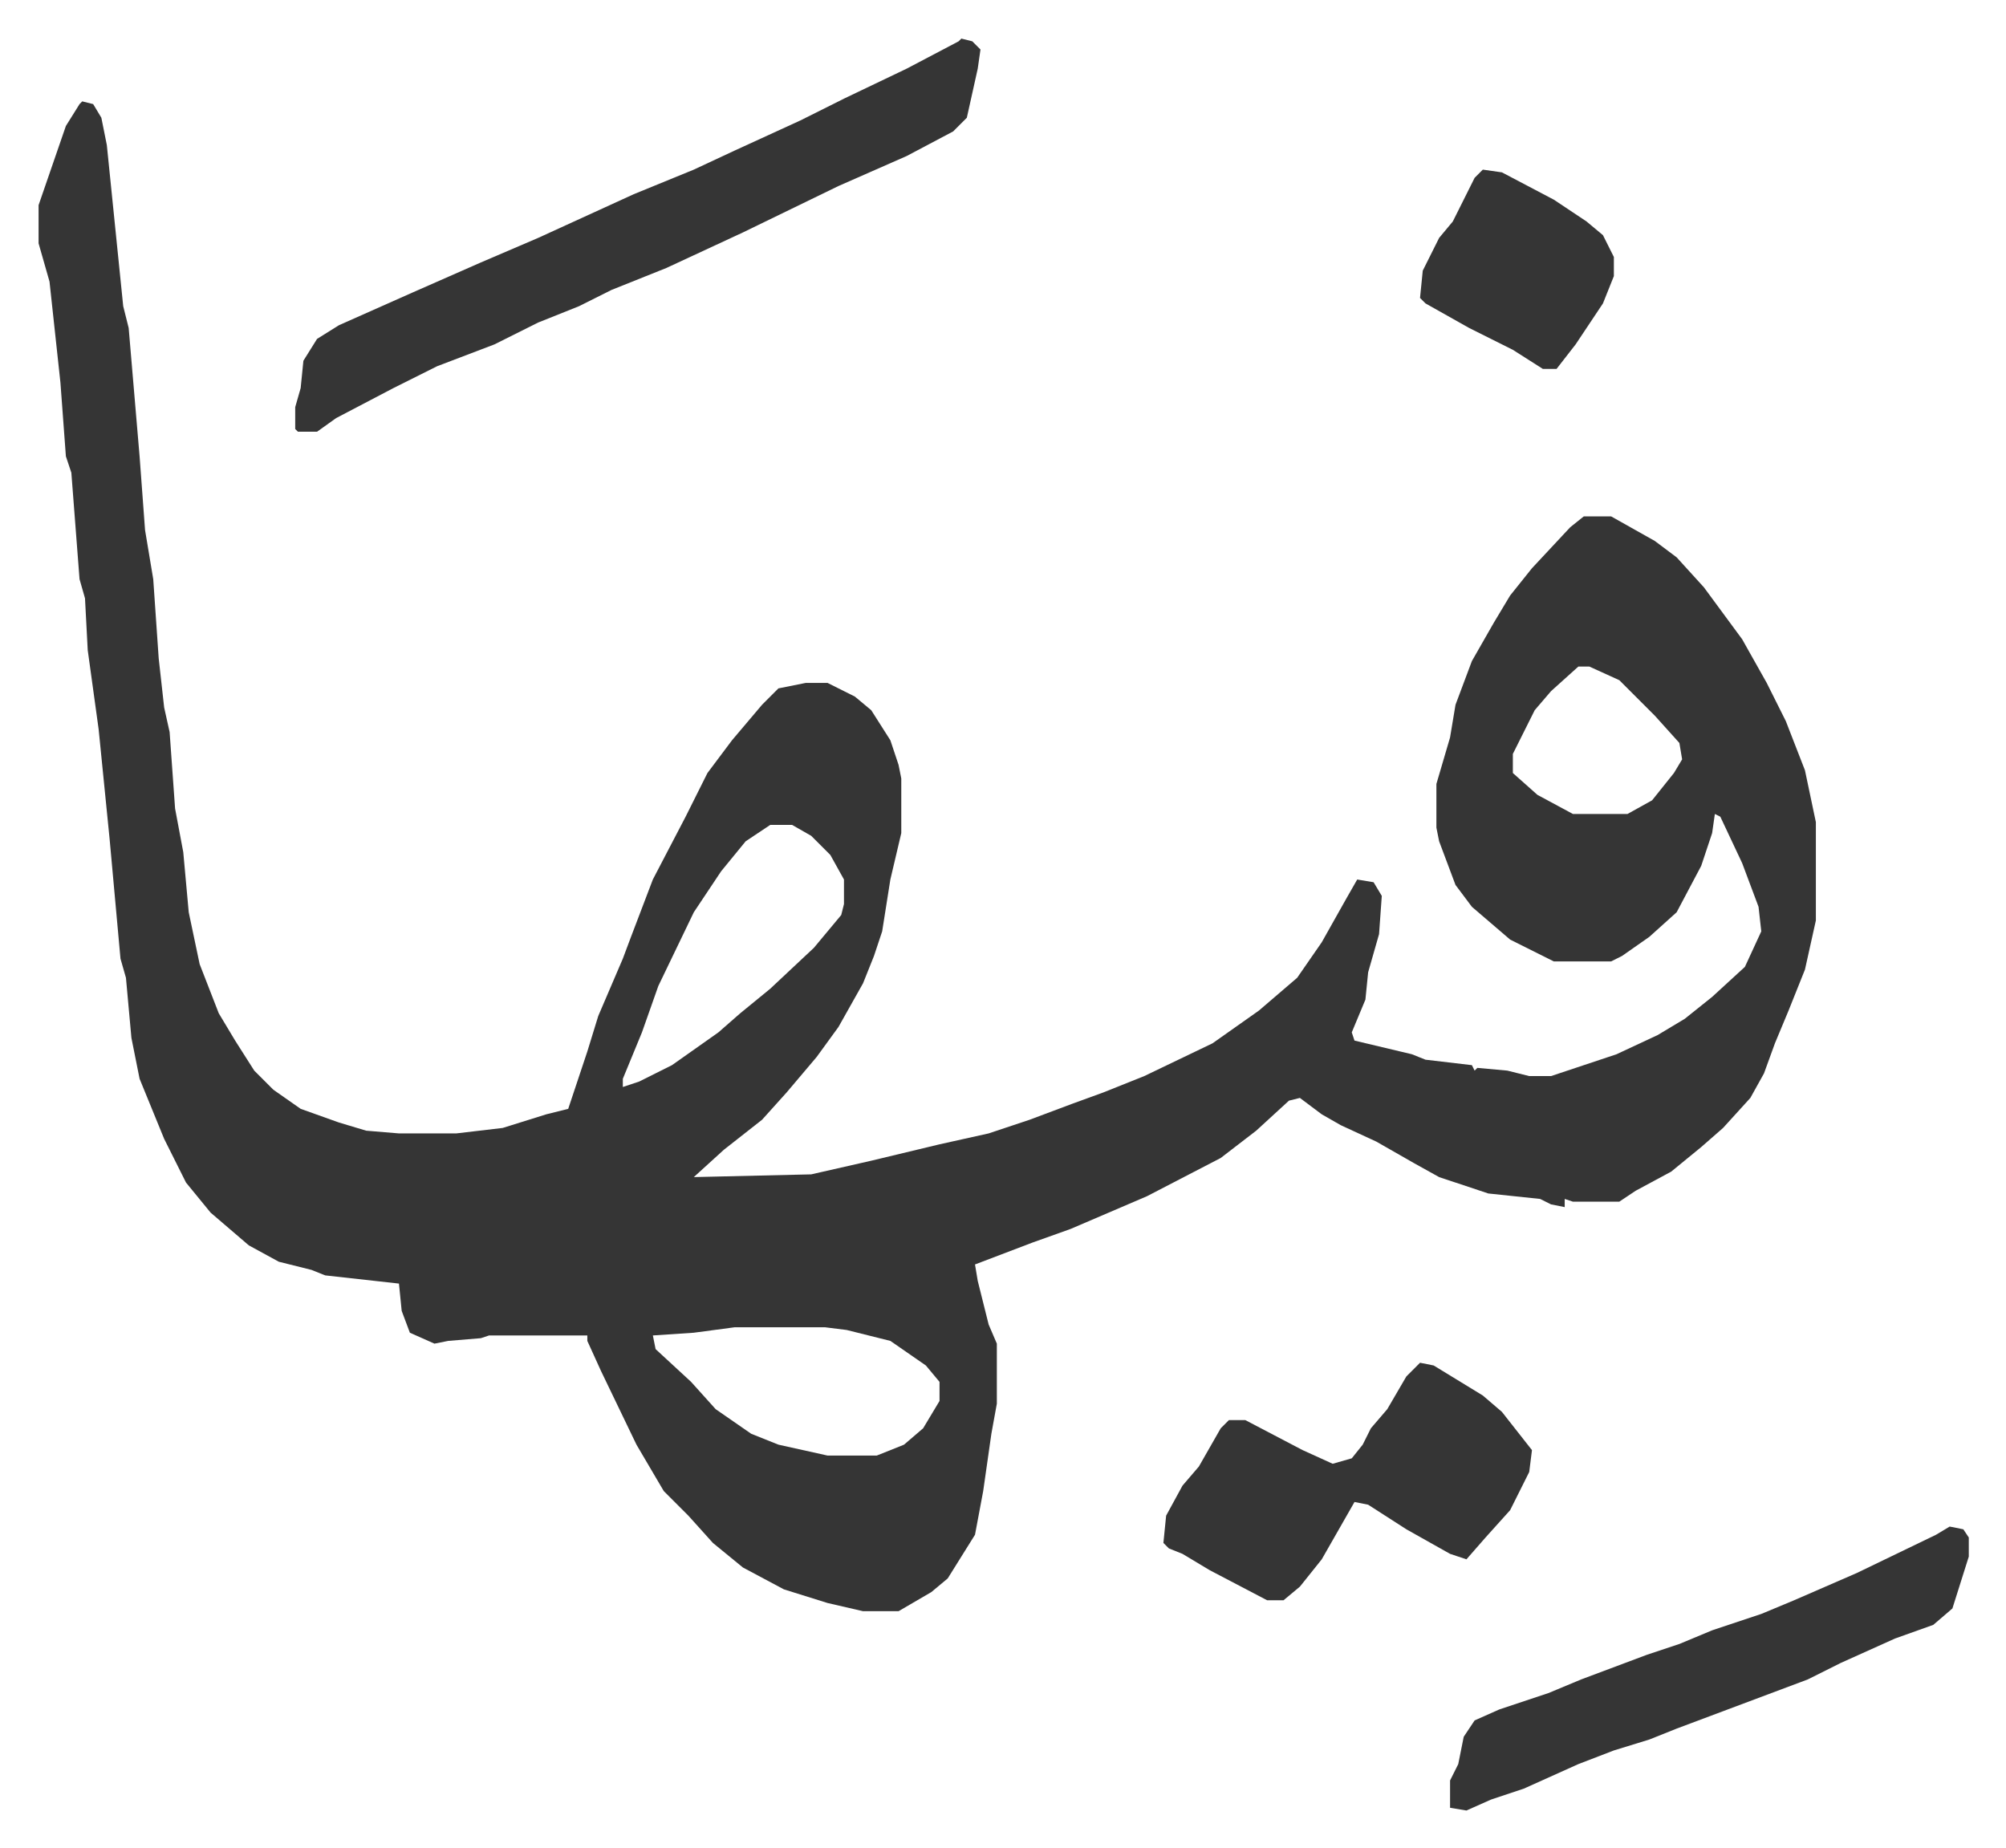 <svg xmlns="http://www.w3.org/2000/svg" role="img" viewBox="-14.13 489.87 734.76 676.76"><path fill="#353535" id="rule_normal" d="M16 527l4 1 3 5 2 10 6 59 2 8 4 47 2 27 3 18 2 29 2 18 2 9 2 28 3 16 2 22 4 19 7 18 6 10 7 11 7 7 10 7 14 5 10 3 12 1h21l17-2 16-5 8-2 3-9 4-12 4-13 9-21 3-8 8-21 12-23 8-16 9-12 11-13 6-6 10-2h8l10 5 6 5 7 11 3 9 1 5v20l-4 17-3 19-3 9-4 10-9 16-8 11-11 13-9 10-14 11-11 10 43-1 22-5 25-6 18-4 15-5 16-6 11-4 15-6 25-12 17-12 14-12 9-13 9-16 4-7 6 1 3 5-1 14-4 14-1 10-5 12 1 3 21 5 5 2 17 2 1 2 1-1 11 1 8 2h8l24-8 15-7 10-6 10-8 12-11 6-13-1-9-6-16-8-17-2-1-1 7-4 12-9 17-10 9-10 7-4 2h-21l-16-8-14-12-6-8-6-16-1-5v-16l5-17 2-12 6-16 8-14 6-10 8-10 14-15 5-4h10l16 9 8 6 10 11 14 19 9 16 7 14 7 18 4 19v36l-4 18-6 15-5 12-4 11-5 9-10 11-8 7-11 9-13 7-6 4h-17l-3-1v3l-5-1-4-2-19-2-18-6-9-5-14-8-13-6-7-4-8-6-4 1-12 11-13 10-27 14-28 12-14 5-21 8 1 6 4 16 3 7v22l-2 11-3 21-3 16-10 16-6 5-12 7h-13l-13-3-16-5-15-8-11-9-9-10-9-9-10-17-13-27-5-11v-2h-36l-3 1-12 1-5 1-9-4-3-8-1-10-27-3-5-2-12-3-11-6-14-12-9-11-8-16-9-22-3-15-2-22-2-7-4-44-4-40-4-29-1-19-2-7-3-39-2-6-2-27-4-37-4-14v-14l10-29 5-8zm548 207l-10 9-6 7-8 16v7l9 8 13 7h20l9-5 8-10 3-5-1-6-9-10-13-13-11-5zm-296 58l-9 6-9 11-10 15-13 27-6 17-7 17v3l6-2 12-6 17-12 8-7 11-9 16-15 10-12 1-4v-9l-5-9-7-7-7-4zm-13 184l-15 2-15 1 1 5 13 12 9 10 13 9 10 4 18 4h18l10-4 7-6 6-10v-7l-5-6-13-9-16-4-8-1z"/><path fill="#353535" id="rule_normal" d="M338 504l4 1 3 3-1 7-4 18-5 5-17 9-25 11-35 17-28 13-20 8-12 6-15 6-16 8-21 8-16 8-21 11-7 5h-7l-1-1v-8l2-7 1-10 5-8 8-5 27-12 25-11 21-9 35-16 22-9 15-7 24-11 16-8 23-11 19-10zm168 485l5 1 18 11 7 6 11 14-1 8-7 14-9 10-7 8-6-2-16-9-14-9-5-1-12 21-8 10-6 5h-6l-21-11-10-6-5-2-2-2 1-10 6-11 6-7 8-14 3-3h6l21 11 11 5 7-2 4-5 3-6 6-7 7-12zm194 60l5 1 2 3v7l-6 19-7 6-14 5-20 9-12 6-24 9-24 9-10 4-13 4-13 5-20 9-12 4-9 4-6-1v-10l3-6 2-10 4-6 9-4 18-6 12-5 24-9 12-4 12-5 18-6 12-5 23-10 29-14zM529 552l7 1 19 10 12 8 6 5 4 8v7l-4 10-10 15-7 9h-5l-11-7-16-8-16-9-2-2 1-10 6-12 5-6 8-16z"/></svg>
